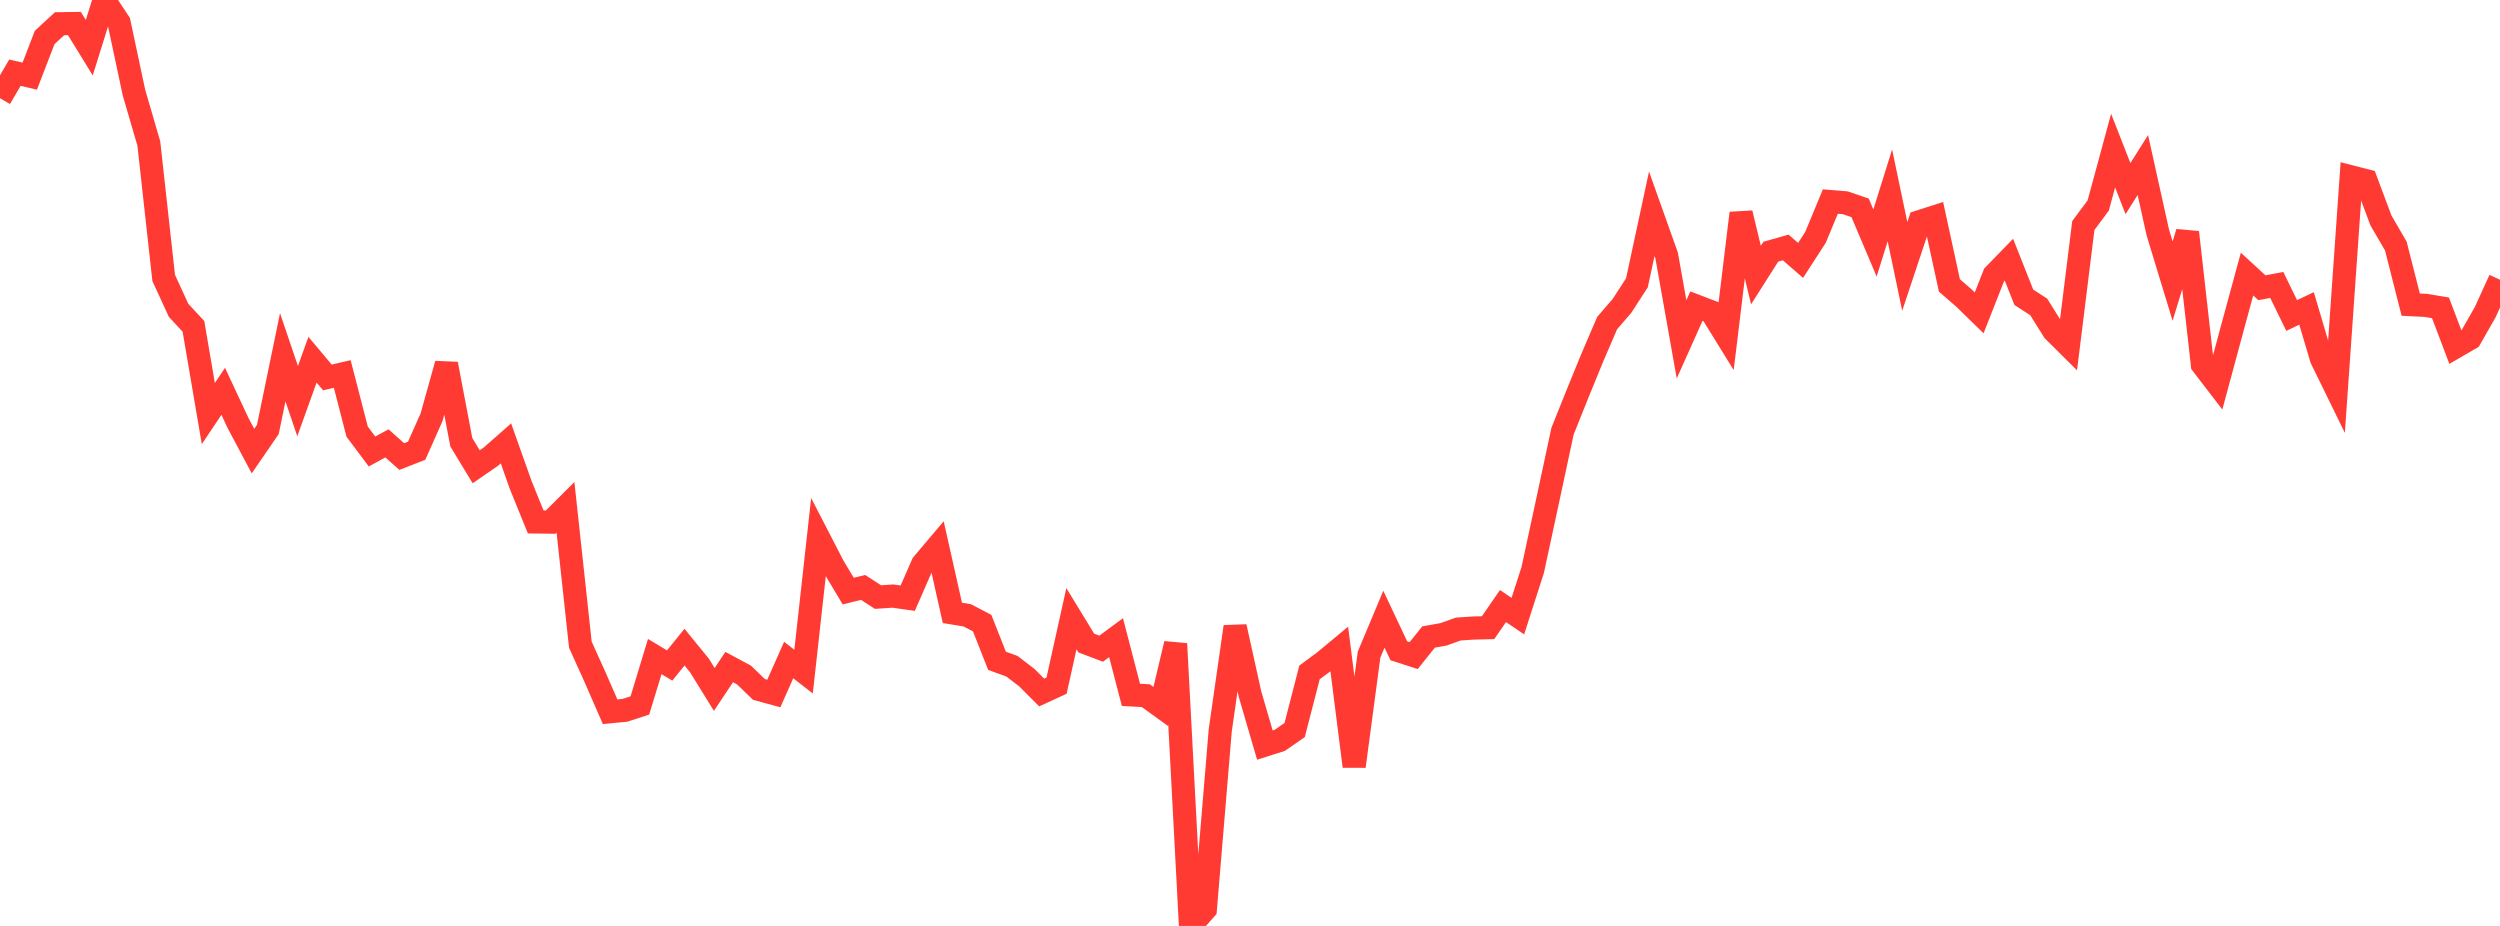 <?xml version="1.0" standalone="no"?>
<!DOCTYPE svg PUBLIC "-//W3C//DTD SVG 1.1//EN" "http://www.w3.org/Graphics/SVG/1.1/DTD/svg11.dtd">

<svg width="135" height="50" viewBox="0 0 135 50" preserveAspectRatio="none" 
  xmlns="http://www.w3.org/2000/svg"
  xmlns:xlink="http://www.w3.org/1999/xlink">


<polyline points="0.0, 5.303 0.804, 3.927 1.607, 4.111 2.411, 2.025 3.214, 1.282 4.018, 1.27 4.821, 2.576 5.625, 0.0 6.429, 1.215 7.232, 4.993 8.036, 7.748 8.839, 15.008 9.643, 16.757 10.446, 17.624 11.25, 22.334 12.054, 21.131 12.857, 22.849 13.661, 24.359 14.464, 23.189 15.268, 19.293 16.071, 21.662 16.875, 19.425 17.679, 20.382 18.482, 20.196 19.286, 23.309 20.089, 24.381 20.893, 23.942 21.696, 24.654 22.5, 24.339 23.304, 22.531 24.107, 19.654 24.911, 23.881 25.714, 25.205 26.518, 24.65 27.321, 23.943 28.125, 26.208 28.929, 28.185 29.732, 28.196 30.536, 27.393 31.339, 34.812 32.143, 36.593 32.946, 38.433 33.75, 38.356 34.554, 38.094 35.357, 35.452 36.161, 35.937 36.964, 34.945 37.768, 35.931 38.571, 37.23 39.375, 36.022 40.179, 36.452 40.982, 37.23 41.786, 37.449 42.589, 35.641 43.393, 36.268 44.196, 29.018 45.0, 30.575 45.804, 31.92 46.607, 31.72 47.411, 32.242 48.214, 32.188 49.018, 32.302 49.821, 30.461 50.625, 29.511 51.429, 33.096 52.232, 33.228 53.036, 33.648 53.839, 35.684 54.643, 35.975 55.446, 36.59 56.25, 37.395 57.054, 37.026 57.857, 33.406 58.661, 34.725 59.464, 35.028 60.268, 34.435 61.071, 37.523 61.875, 37.566 62.679, 38.148 63.482, 34.762 64.286, 50.0 65.089, 49.095 65.893, 39.438 66.696, 33.843 67.5, 37.481 68.304, 40.235 69.107, 39.98 69.911, 39.422 70.714, 36.311 71.518, 35.715 72.321, 35.049 73.125, 41.381 73.929, 35.35 74.732, 33.437 75.536, 35.142 76.339, 35.402 77.143, 34.398 77.946, 34.255 78.75, 33.968 79.554, 33.915 80.357, 33.895 81.161, 32.727 81.964, 33.271 82.768, 30.771 83.571, 27.045 84.375, 23.289 85.179, 21.281 85.982, 19.317 86.786, 17.446 87.589, 16.516 88.393, 15.273 89.196, 11.544 90.0, 13.804 90.804, 18.326 91.607, 16.531 92.411, 16.838 93.214, 18.138 94.018, 11.509 94.821, 14.854 95.625, 13.59 96.429, 13.363 97.232, 14.062 98.036, 12.819 98.839, 10.884 99.643, 10.95 100.446, 11.224 101.25, 13.122 102.054, 10.55 102.857, 14.387 103.661, 11.97 104.464, 11.712 105.268, 15.413 106.071, 16.111 106.875, 16.894 107.679, 14.85 108.482, 14.022 109.286, 16.053 110.089, 16.572 110.893, 17.859 111.696, 18.657 112.5, 12.18 113.304, 11.095 114.107, 8.133 114.911, 10.185 115.714, 8.912 116.518, 12.54 117.321, 15.178 118.125, 12.546 118.929, 19.686 119.732, 20.732 120.536, 17.753 121.339, 14.801 122.143, 15.538 122.946, 15.388 123.75, 17.037 124.554, 16.655 125.357, 19.368 126.161, 21.011 126.964, 9.551 127.768, 9.758 128.571, 11.905 129.375, 13.288 130.179, 16.451 130.982, 16.49 131.786, 16.622 132.589, 18.739 133.393, 18.272 134.196, 16.867 135.0, 15.105" fill="none" stroke="#ff3a33" stroke-width="1.25"/>

</svg>